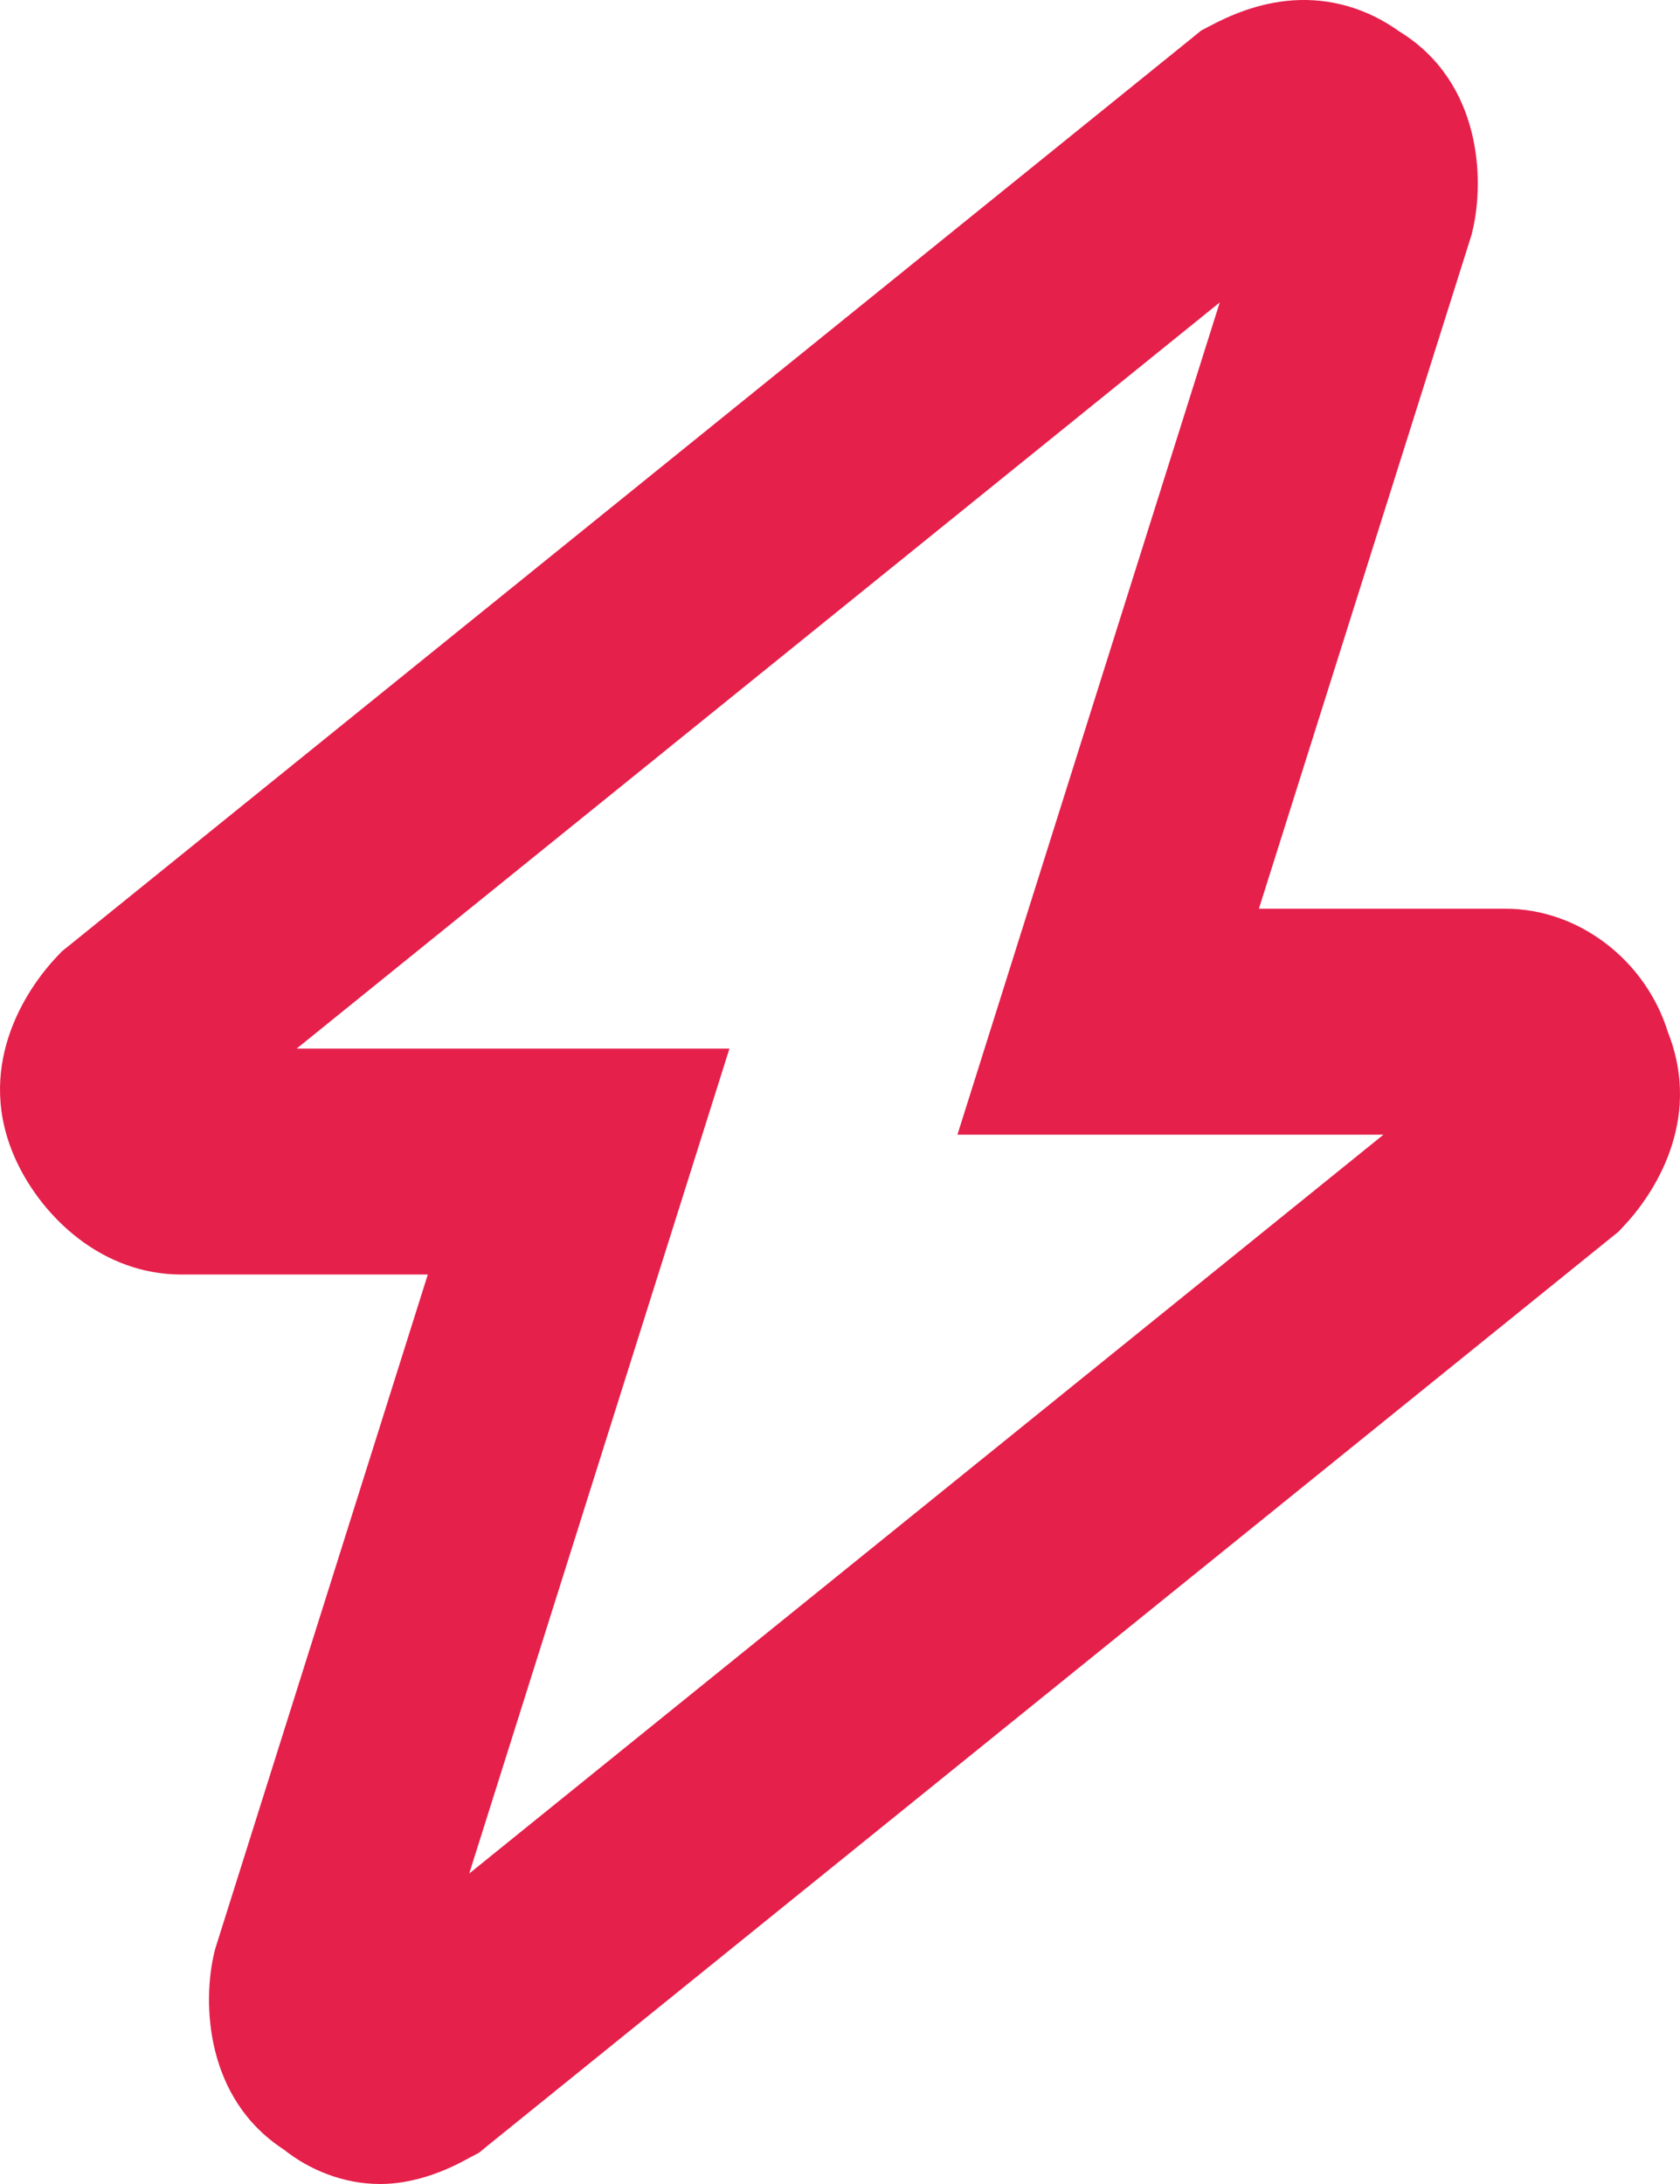 <svg width="20" height="26" viewBox="0 0 20 26" fill="none" xmlns="http://www.w3.org/2000/svg">
<path d="M15.395 0.004C15.836 -0.025 16.272 0.097 16.661 0.376C17.638 0.977 17.673 2.142 17.532 2.738L17.521 2.787L17.506 2.835L14.987 10.818H17.921C18.796 10.818 19.593 11.432 19.858 12.293C20.274 13.348 19.678 14.23 19.326 14.601L19.266 14.665L19.197 14.72L5.801 25.547L5.704 25.627L5.592 25.686C5.511 25.728 5.058 26 4.525 26C4.084 26 3.679 25.829 3.379 25.59C2.442 24.982 2.41 23.841 2.549 23.253L2.561 23.204L2.576 23.156L5.093 15.173H2.161C1.206 15.173 0.507 14.483 0.201 13.835C-0.326 12.721 0.309 11.777 0.676 11.39L0.736 11.326L0.805 11.271L14.201 0.444L14.299 0.364L14.411 0.305C14.628 0.191 14.974 0.032 15.395 0.004ZM3.532 12.483H8.684L5.586 22.304L16.47 13.508H11.398L14.521 3.6L3.532 12.483Z" fill="#E5204B"/>
</svg>
